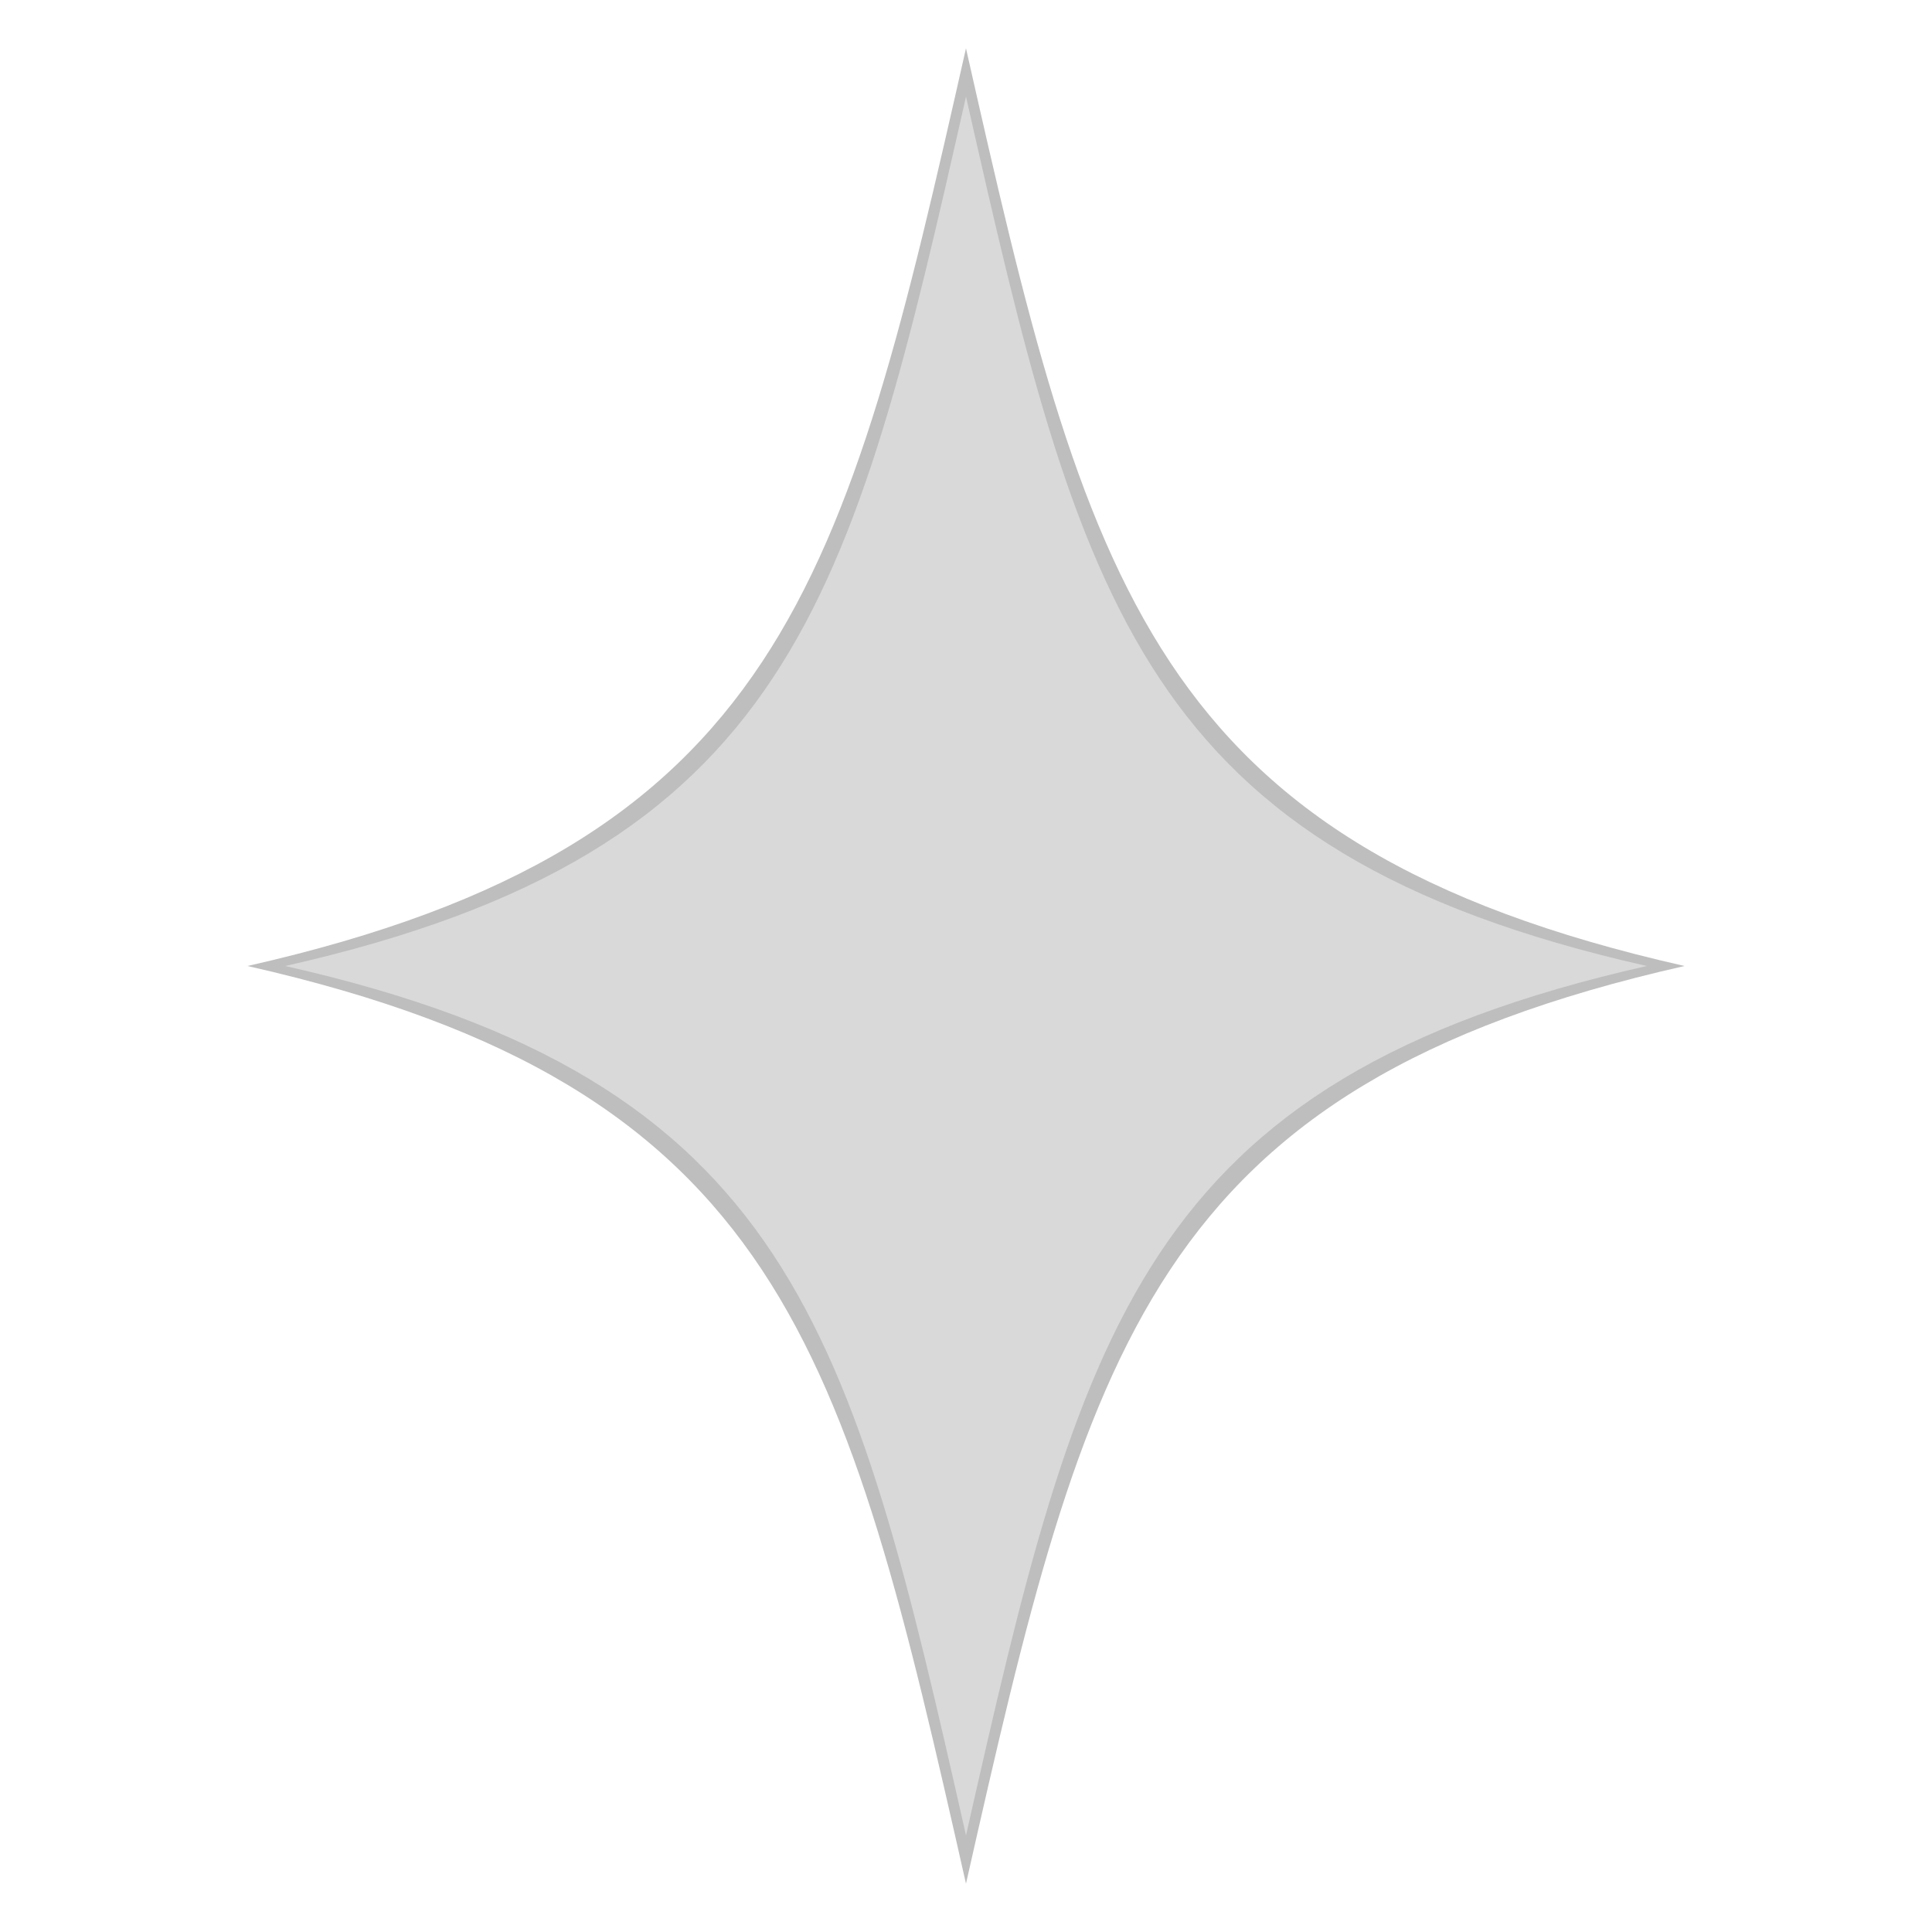 <?xml version="1.0" encoding="UTF-8"?>
<svg data-bbox="48.023 9.375 278.947 356.25" height="500" viewBox="0 0 375 375" width="500" xmlns="http://www.w3.org/2000/svg" data-type="tint">
    <g>
        <defs>
            <clipPath id="d91c4b11-f5f2-45b2-9930-8ccb51342075">
                <path d="M55.172 18.75h264.75v337.5H55.172Zm0 0"/>
            </clipPath>
        </defs>
        <path d="M187.496 9.375C210.93 113.109 223.234 164.066 326.97 187.5c-103.727 23.434-116.031 74.39-139.473 178.125C164.062 261.891 151.758 210.934 48.023 187.5c103.735-23.434 116.04-74.39 139.473-178.125m0 0" fill="#bebebe"/>
        <g clip-path="url(#d91c4b11-f5f2-45b2-9930-8ccb51342075)">
            <path d="M187.5 18.75c22.2 98.273 33.86 146.55 132.133 168.75-98.27 22.2-109.926 70.477-132.133 168.75-22.2-98.273-33.86-146.55-132.133-168.75 98.274-22.2 109.934-70.477 132.133-168.75m0 0" fill="#d9d9d9"/>
        </g>
    </g>
</svg>
